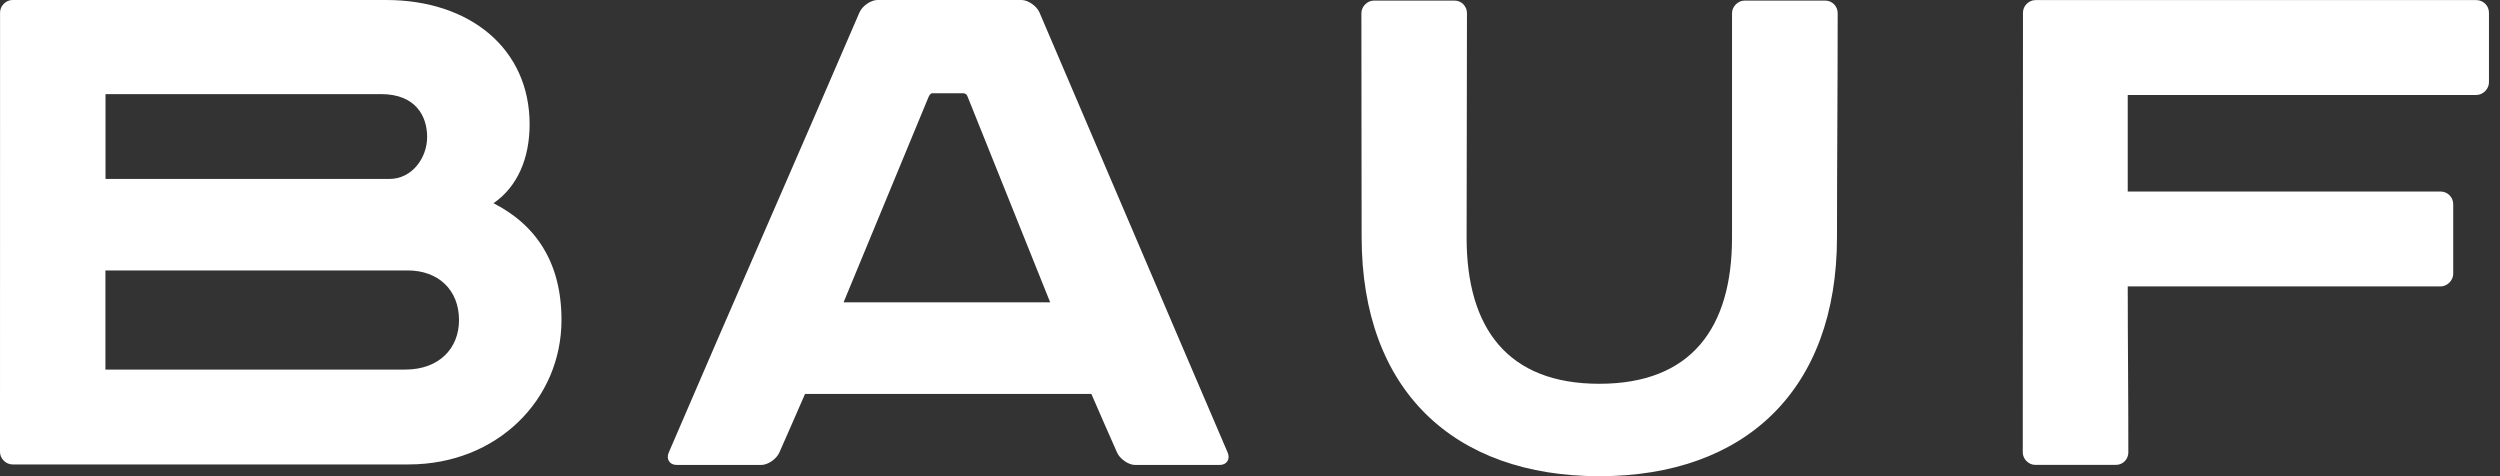 <svg width="84" height="16" viewBox="0 0 84 16" fill="none"
    xmlns="http://www.w3.org/2000/svg">
    <rect x="0" y="0" width="84" height="16" fill="#333333" stroke="none"/>
    <path fill="#FFFFFF" d="M45.751 7.959C45.751 13.122 48.855 16 53.737 16C58.619 16 61.723 13.122 61.723 7.959C61.723 5.441 61.746 2.968 61.746 0.44C61.746 0.219 61.569 0.02 61.328 0.02H58.616C58.397 0.02 58.196 0.219 58.196 0.44V7.986C58.196 11.034 56.814 12.895 53.737 12.895C50.662 12.895 49.278 11.034 49.278 7.986C49.278 5.463 49.29 2.965 49.29 0.44C49.29 0.219 49.114 0.02 48.873 0.02H46.161C45.942 0.02 45.743 0.219 45.743 0.44C45.741 2.955 45.751 5.448 45.751 7.959Z"/>
    <path fill="#FFFFFF" d="M31.321 3.134H32.375C32.425 3.134 32.482 3.174 32.5 3.219L35.286 10.159H28.344L31.195 3.269C31.22 3.214 31.259 3.134 31.321 3.134ZM22.47 15.205C22.376 15.423 22.495 15.622 22.736 15.622H25.582C25.803 15.622 26.092 15.421 26.186 15.205C26.474 14.548 26.763 13.9 27.049 13.236H36.67C36.954 13.9 37.245 14.548 37.533 15.205C37.63 15.423 37.918 15.622 38.137 15.622H40.983C41.224 15.622 41.343 15.423 41.249 15.205C39.134 10.278 37.038 5.344 34.926 0.418C34.831 0.199 34.54 0 34.322 0C32.708 0 31.095 0 29.482 0C29.261 0 28.973 0.199 28.878 0.418C26.758 5.349 24.575 10.3 22.47 15.205Z"/>
    <path fill="#FFFFFF" d="M3.545 3.162H12.801C13.987 3.162 14.352 3.925 14.352 4.601C14.352 5.307 13.845 6.013 13.082 6.013H3.545V3.162ZM3.545 9.087H13.703C14.72 9.087 15.423 9.736 15.423 10.753C15.423 11.712 14.747 12.418 13.616 12.418H3.542V9.087H3.545ZM0 15.187C0 15.408 0.199 15.605 0.418 15.605H1.004H13.731C16.694 15.605 18.866 13.432 18.866 10.75C18.866 8.831 18.018 7.561 16.582 6.828C17.399 6.264 17.795 5.304 17.795 4.176C17.795 1.636 15.791 0 12.97 0H1.459H0.42C0.199 0 0.002 0.199 0.002 0.418C2.42743e-06 5.332 0 10.278 0 15.187Z"/>
    <path fill="#FFFFFF" d="M71.492 9.624C74.996 9.624 78.499 9.624 82.003 9.624C82.227 9.624 82.428 9.423 82.428 9.199V6.86C82.428 6.614 82.227 6.435 82.003 6.435C78.499 6.435 74.996 6.435 71.492 6.435V3.192C75.397 3.192 79.302 3.192 83.204 3.192C83.428 3.192 83.629 2.99 83.629 2.767V0.428C83.629 0.181 83.428 0.003 83.204 0.003C78.265 0.003 73.329 0.003 68.39 0.003C68.168 0.003 67.972 0.201 67.972 0.42C67.972 5.347 67.965 10.276 67.965 15.202C67.965 15.423 68.163 15.62 68.382 15.62H71.094C71.338 15.62 71.512 15.421 71.512 15.202C71.514 13.33 71.492 11.476 71.492 9.624Z"/>
</svg>
